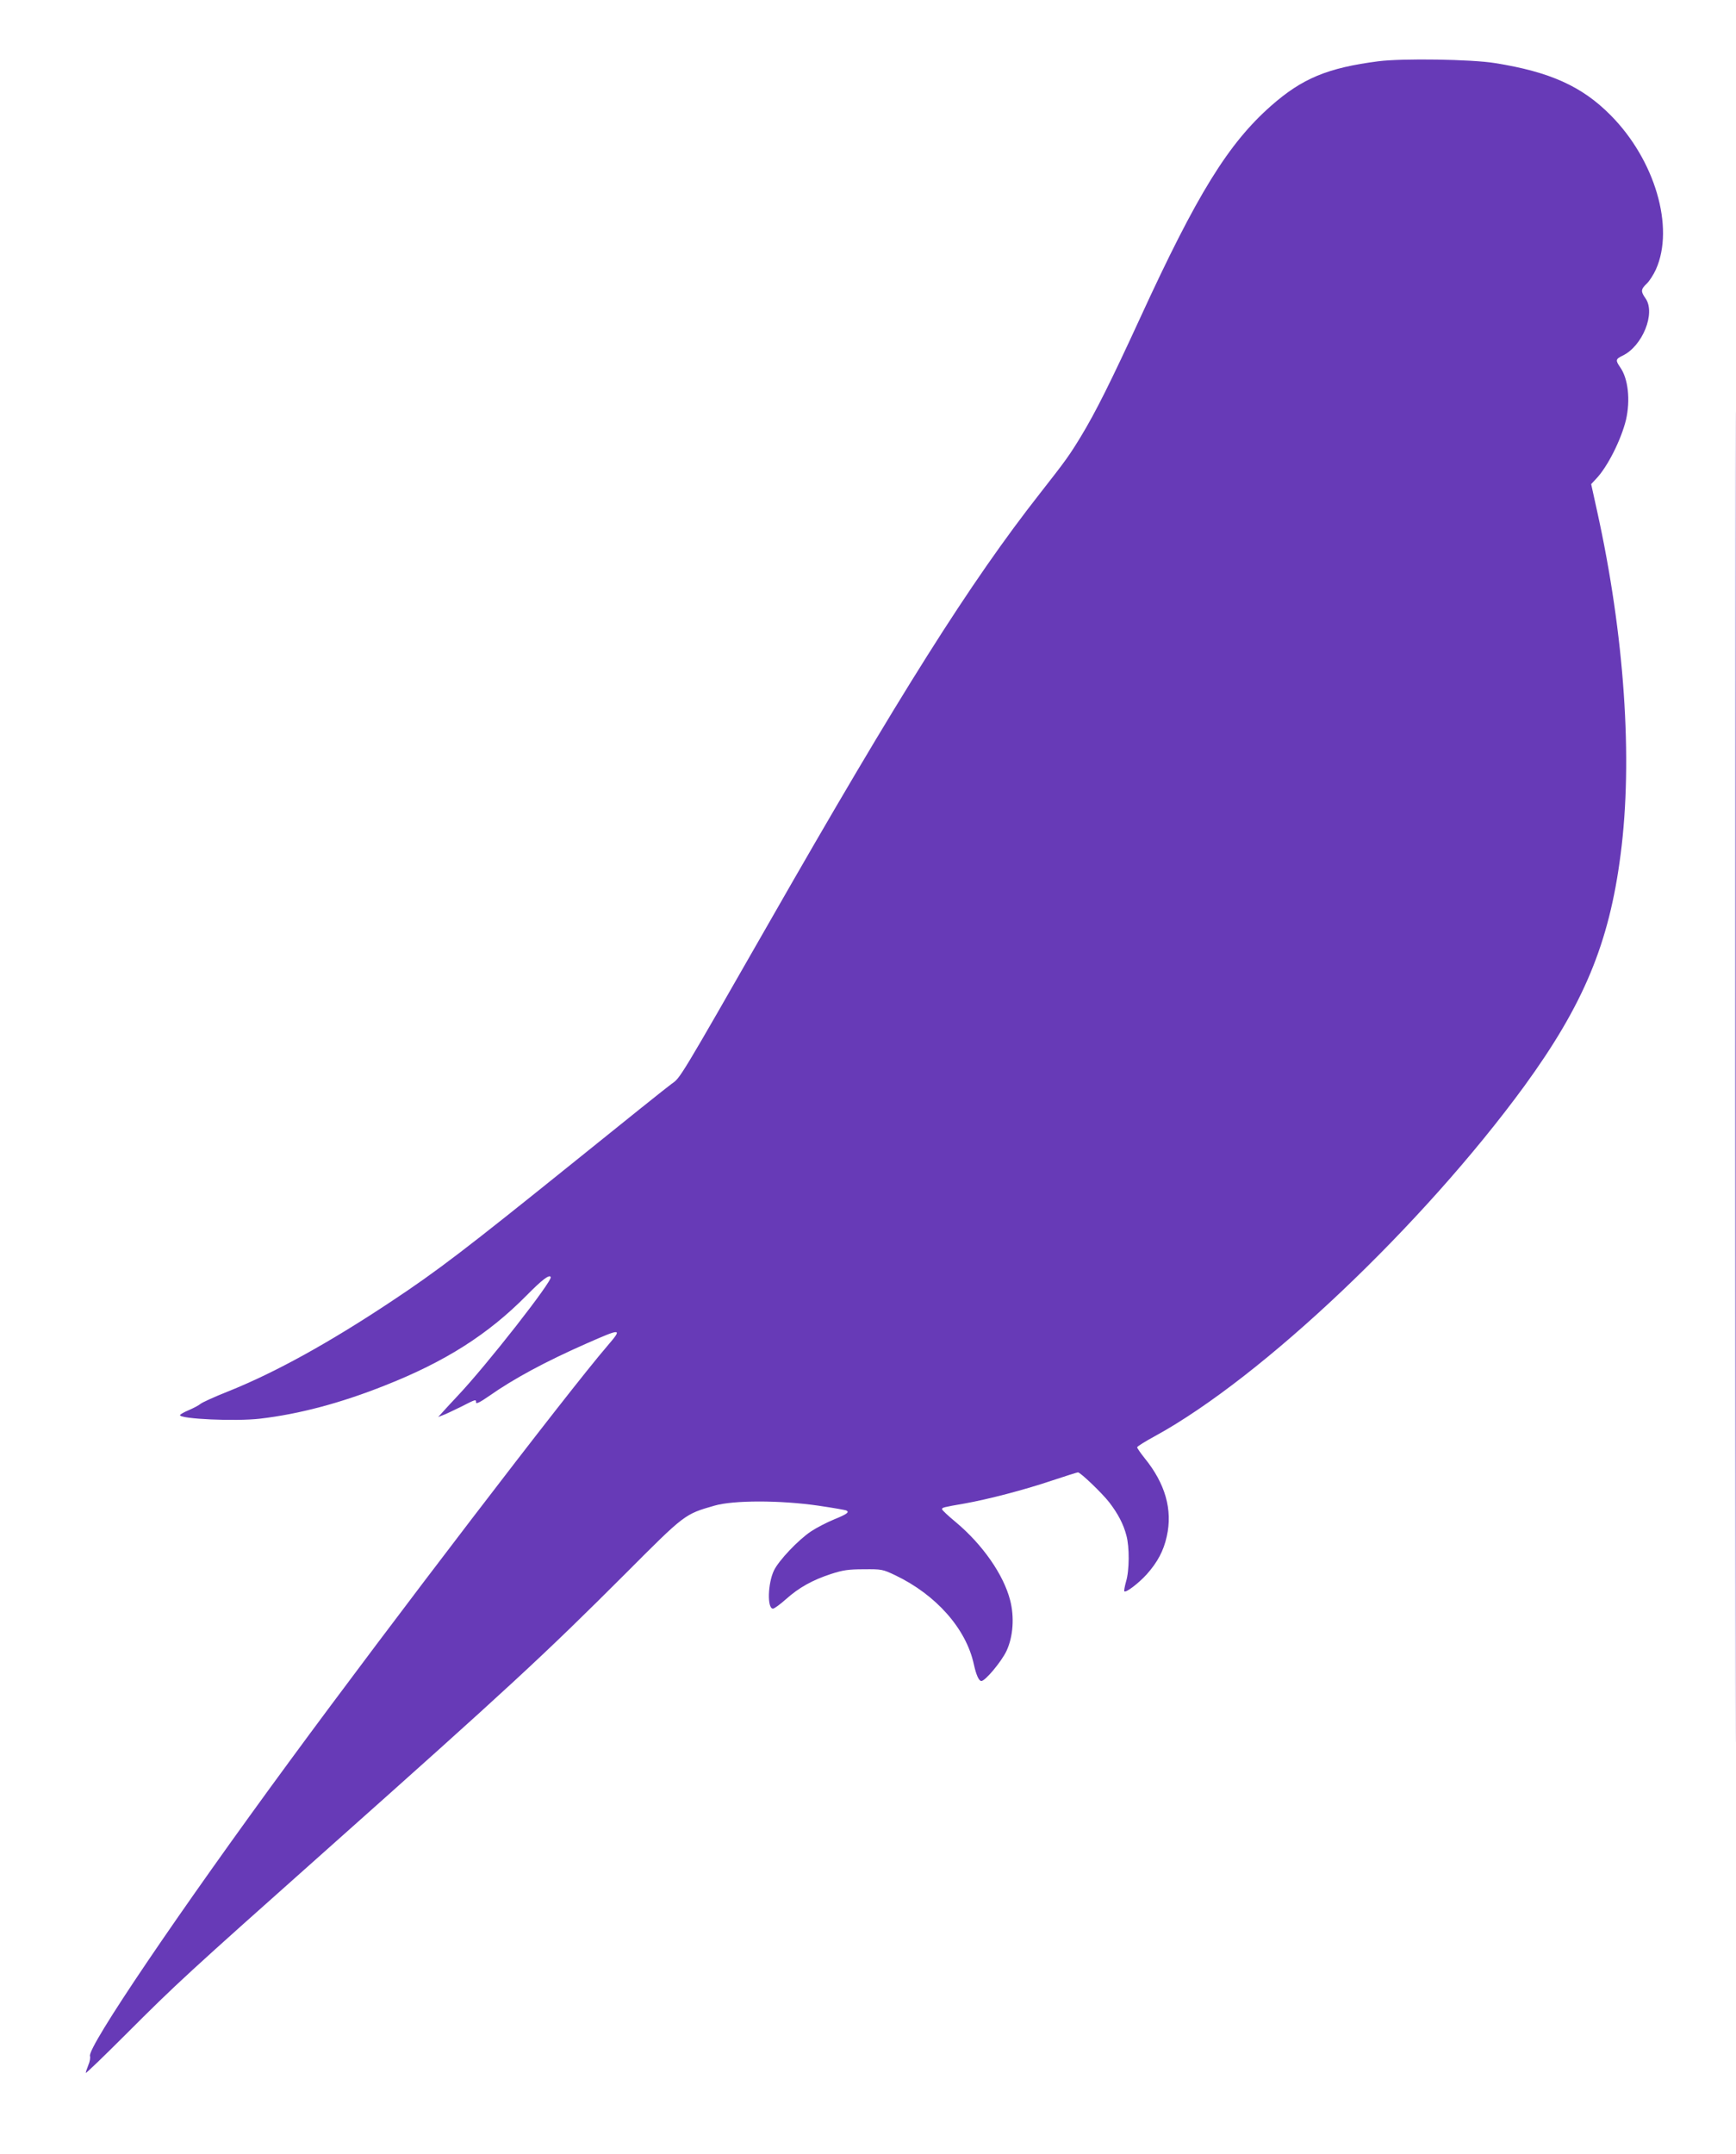 <?xml version="1.0" standalone="no"?>
<!DOCTYPE svg PUBLIC "-//W3C//DTD SVG 20010904//EN"
 "http://www.w3.org/TR/2001/REC-SVG-20010904/DTD/svg10.dtd">
<svg version="1.0" xmlns="http://www.w3.org/2000/svg"
 width="1032pt" height="1280pt" viewBox="0 0 1032 1280"
 preserveAspectRatio="xMidYMid meet">
<g transform="translate(0,1280) scale(0.1,-0.1)"
fill="#673ab7" stroke="none">
<path d="M10315 6400 c0 -3523 1 -4964 2 -3202 2 1761 2 4643 0 6405 -1 1761
-2 320 -2 -3203z"/>
<path d="M8195 12436 c-303 -39 -454 -102 -639 -265 -255 -225 -440 -525 -776
-1256 -178 -387 -266 -563 -355 -710 -67 -110 -88 -140 -241 -335 -418 -532
-837 -1197 -1616 -2560 -527 -921 -524 -916 -574 -950 -24 -17 -290 -230 -591
-473 -630 -507 -800 -638 -1078 -822 -369 -245 -689 -422 -969 -534 -81 -32
-155 -66 -164 -74 -9 -8 -41 -25 -69 -37 -29 -12 -53 -26 -53 -30 0 -23 331
-38 476 -21 231 27 478 92 744 198 357 141 612 303 840 534 93 94 135 126 144
110 13 -21 -380 -523 -553 -706 -31 -33 -70 -75 -86 -93 l-30 -33 26 10 c15 5
63 28 108 50 92 47 91 46 91 26 0 -10 25 2 78 39 145 102 334 204 577 311 211
93 217 93 127 -12 -232 -269 -1294 -1657 -1893 -2473 -654 -890 -1201 -1698
-1184 -1749 3 -10 -1 -34 -10 -54 -8 -20 -15 -41 -15 -46 0 -5 109 100 242
233 299 299 351 347 1194 1097 1080 961 1290 1155 1773 1638 354 355 351 352
528 403 113 33 391 33 618 0 88 -13 163 -26 167 -29 18 -10 4 -21 -72 -52 -44
-18 -106 -50 -139 -72 -75 -50 -191 -172 -220 -232 -37 -77 -41 -227 -6 -227
8 0 42 25 77 56 77 69 158 114 268 150 71 23 103 28 195 28 107 1 112 0 188
-36 242 -116 420 -317 466 -528 14 -64 30 -100 45 -100 23 0 119 115 149 178
40 85 48 202 22 302 -39 152 -164 331 -323 464 -45 37 -82 72 -82 77 0 10 8
12 135 34 140 25 355 81 518 136 81 27 151 49 155 49 15 0 144 -124 186 -178
53 -69 85 -131 102 -197 19 -68 18 -209 -2 -274 -8 -29 -13 -55 -10 -58 9 -10
85 48 133 101 64 72 100 139 119 225 36 159 -9 315 -132 466 -24 30 -44 59
-44 64 0 5 48 35 107 67 637 349 1590 1253 2195 2080 352 484 504 847 572
1376 74 564 23 1305 -140 2042 l-35 159 29 31 c68 71 149 232 178 351 27 118
13 246 -35 313 -28 41 -27 48 14 68 119 56 199 254 137 341 -29 41 -28 54 7
87 16 15 41 54 55 85 112 250 -6 651 -269 916 -170 172 -361 258 -687 310
-138 23 -554 29 -693 11z"/>
</g>
</svg>
